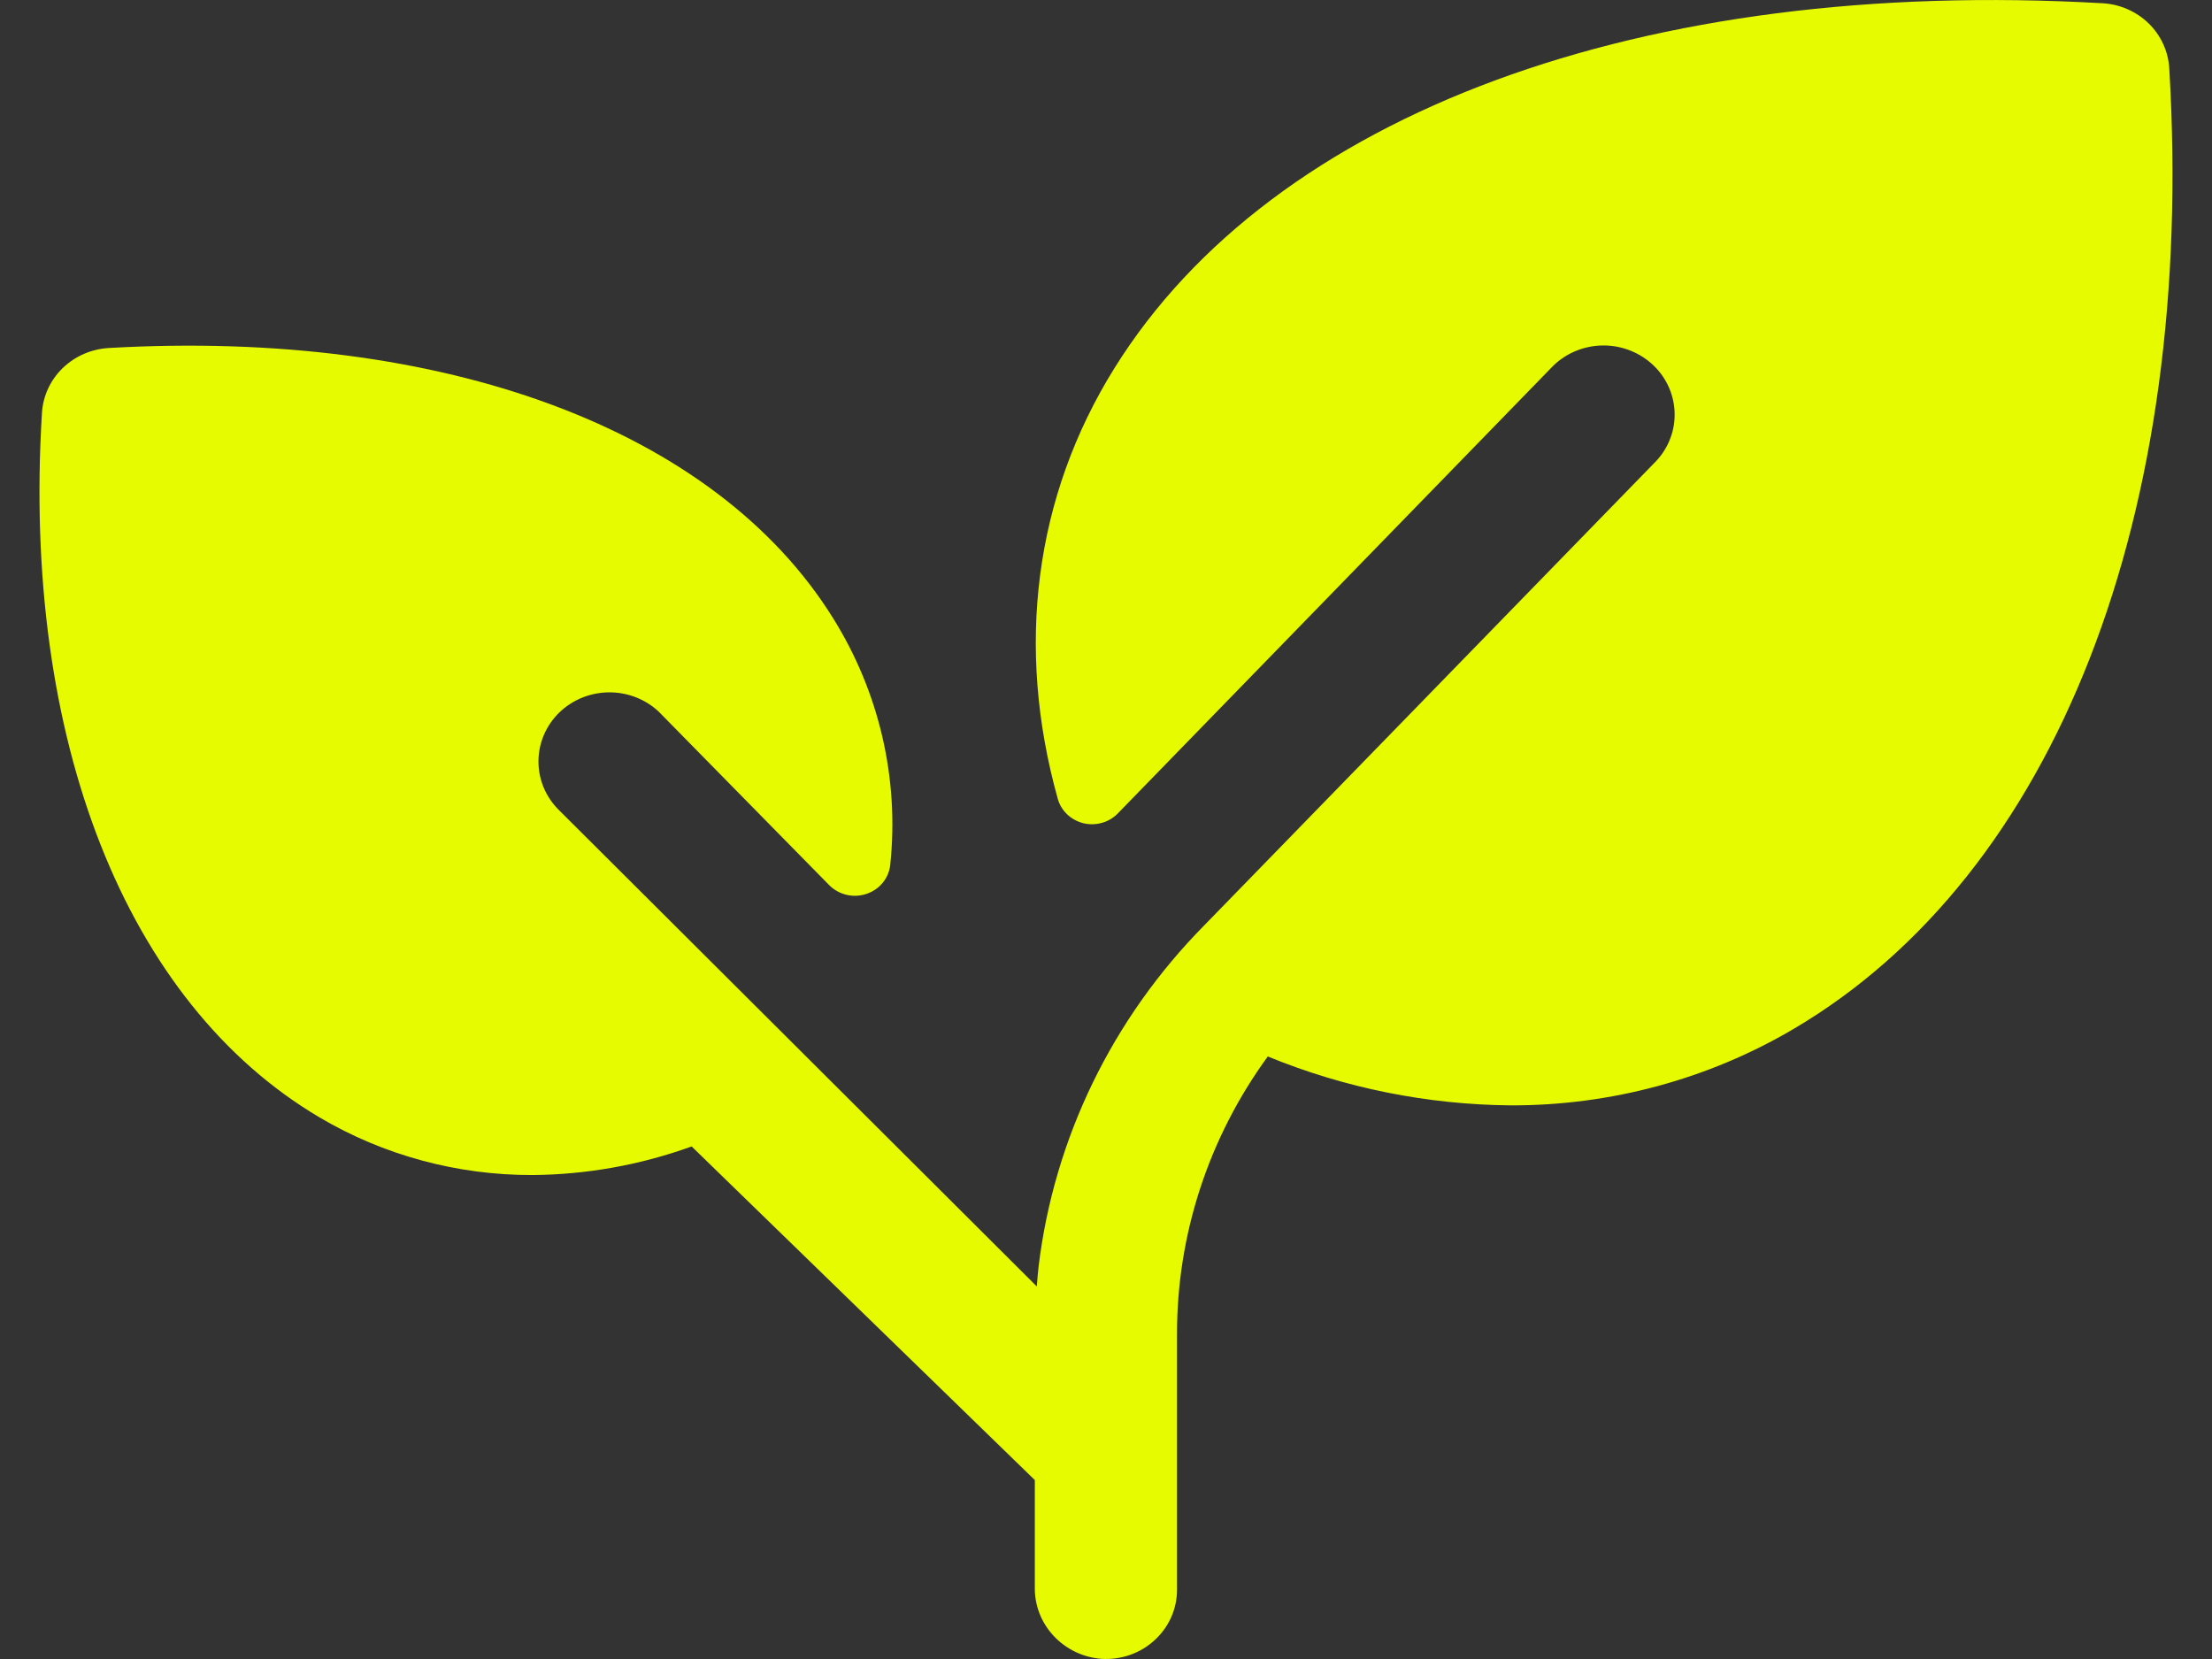 <svg width="28" height="21" viewBox="0 0 28 21" fill="none" xmlns="http://www.w3.org/2000/svg">
<rect x="0" y="0" width="28" height="21" fill="#333333" stroke="none"/>
<path id="Vector" d="M22.706 13.023C21.627 13.66 20.388 13.995 19.125 13.992C18.068 13.983 17.022 13.773 16.048 13.373C15.297 14.403 14.895 15.635 14.899 16.898V20.123C14.899 20.243 14.874 20.362 14.825 20.472C14.776 20.582 14.704 20.681 14.614 20.763C14.524 20.845 14.418 20.909 14.302 20.949C14.186 20.989 14.062 21.006 13.939 20.998C13.708 20.979 13.493 20.875 13.337 20.707C13.181 20.54 13.096 20.322 13.099 20.096V18.735L8.755 14.512C8.109 14.746 7.426 14.869 6.737 14.874C5.788 14.876 4.857 14.624 4.046 14.145C1.595 12.697 0.276 9.364 0.531 5.227C0.544 5.013 0.637 4.811 0.793 4.66C0.949 4.508 1.157 4.418 1.377 4.405C5.632 4.161 9.06 5.44 10.544 7.823C11.128 8.757 11.382 9.85 11.27 10.937C11.263 11.021 11.231 11.102 11.178 11.169C11.125 11.236 11.053 11.286 10.971 11.314C10.889 11.342 10.8 11.347 10.716 11.327C10.632 11.307 10.555 11.264 10.495 11.203L8.335 9.005C8.165 8.848 7.939 8.761 7.704 8.764C7.469 8.767 7.245 8.859 7.079 9.02C6.913 9.182 6.819 9.4 6.816 9.628C6.813 9.856 6.901 10.076 7.063 10.242L13.124 16.284C13.13 16.198 13.138 16.113 13.147 16.029C13.344 14.407 14.08 12.892 15.244 11.713L20.934 5.867C21.103 5.703 21.198 5.481 21.198 5.249C21.198 5.017 21.104 4.794 20.935 4.63C20.766 4.466 20.537 4.373 20.299 4.373C20.06 4.373 19.831 4.465 19.662 4.629L14.15 10.296C14.095 10.353 14.025 10.395 13.948 10.416C13.871 10.438 13.789 10.439 13.711 10.42C13.634 10.4 13.563 10.361 13.506 10.306C13.449 10.251 13.408 10.182 13.388 10.106C12.855 8.194 13.09 6.292 14.108 4.658C16.117 1.434 20.791 -0.292 26.613 0.041C26.834 0.053 27.041 0.144 27.197 0.295C27.353 0.447 27.446 0.649 27.459 0.863C27.797 6.524 26.022 11.069 22.706 13.023Z" fill="#E6FA00"/>
</svg>
